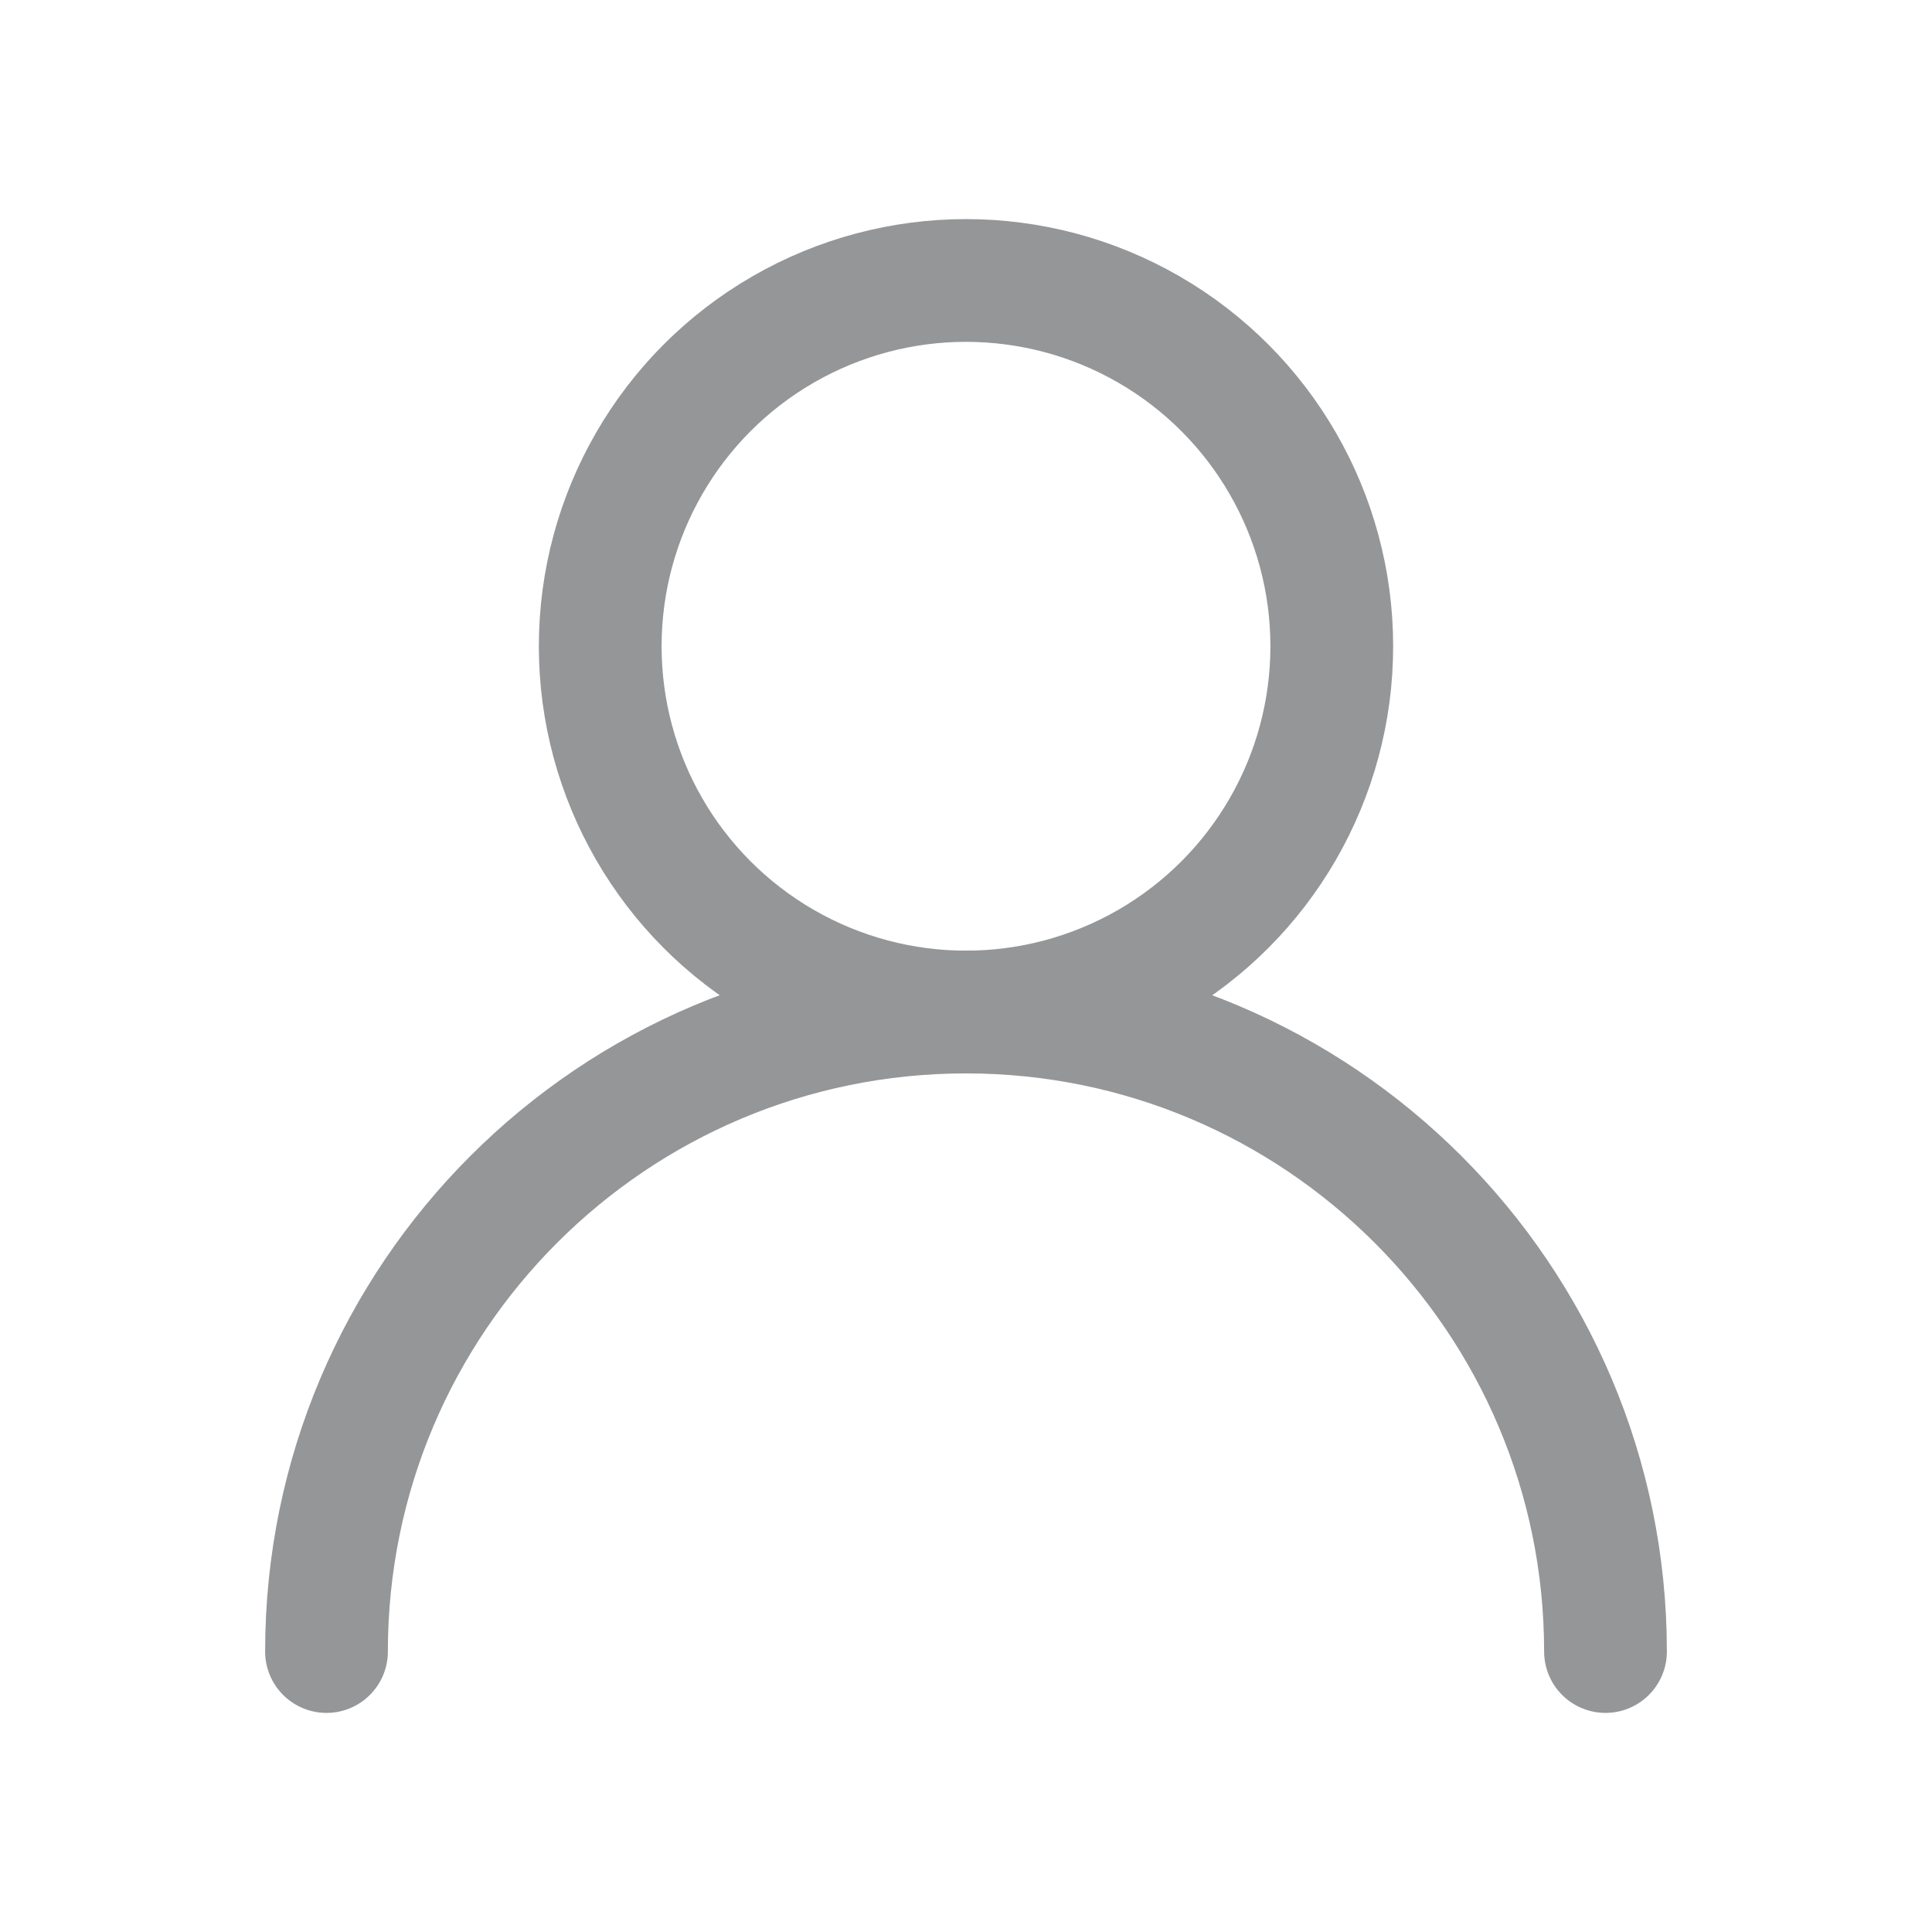 <?xml version="1.0" encoding="UTF-8"?><svg id="Layer_2" xmlns="http://www.w3.org/2000/svg" viewBox="0 0 31.48 31.48"><defs><style>.cls-1,.cls-2{fill:none;}.cls-2{stroke:#949698;stroke-linecap:round;stroke-linejoin:round;stroke-width:2px;}</style></defs><g id="Layer_11"><g><g><circle class="cls-2" cx="15.74" cy="10.53" r="5.96"/><path class="cls-2" d="M5.32,26.91c0-5.76,4.67-10.42,10.42-10.42s10.42,4.67,10.42,10.42"/></g><rect class="cls-1" width="31.48" height="31.48"/></g></g></svg>